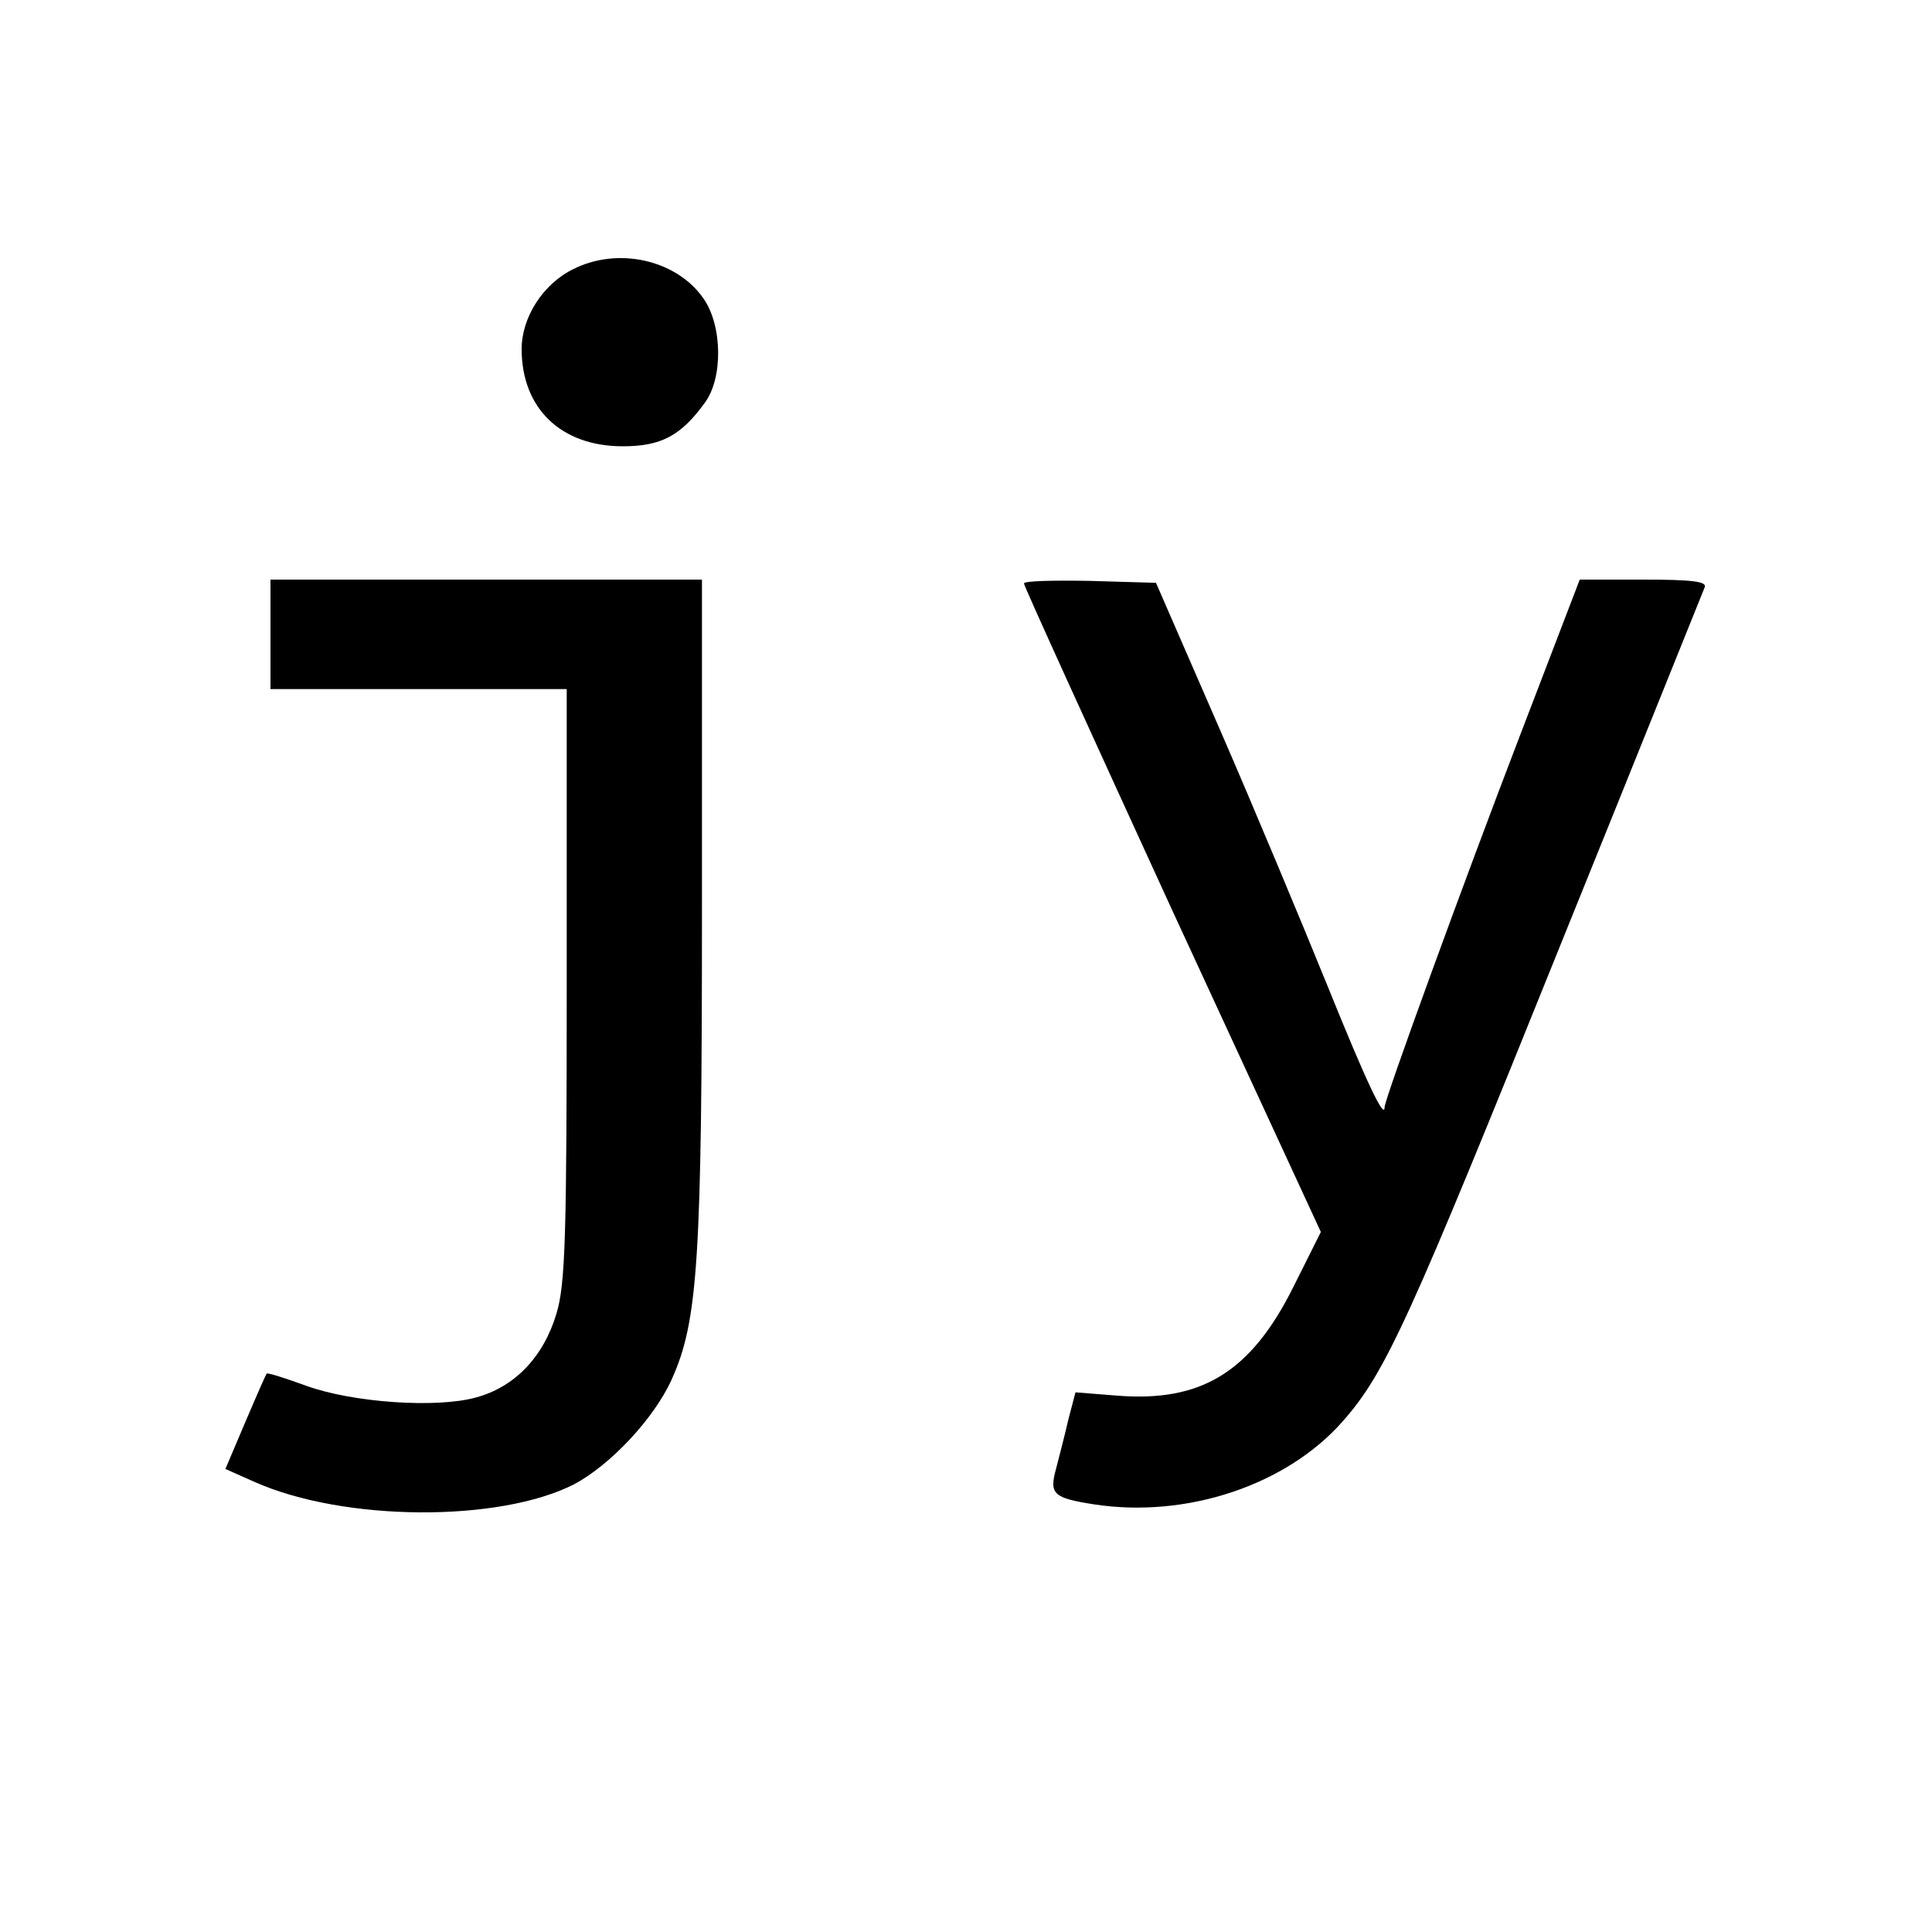 <?xml version="1.0" standalone="no"?>
<!DOCTYPE svg PUBLIC "-//W3C//DTD SVG 20010904//EN"
 "http://www.w3.org/TR/2001/REC-SVG-20010904/DTD/svg10.dtd">
<svg version="1.0" xmlns="http://www.w3.org/2000/svg"
 width="300pt" height="300pt" viewBox="0 0 300 300"
 preserveAspectRatio="xMidYMid meet">
<g transform="translate(0,300) scale(0.1,-0.1)"
fill="#000000" stroke="none">
<path d="M890 2582 c-47 -23 -80 -75 -80 -124 0 -92 61 -151 157 -151 59 0 90
16 127 67 29 38 28 121 -2 163 -42 60 -133 80 -202 45z"/>
<path d="M420 2015 l0 -85 230 0 230 0 0 -458 c0 -391 -2 -466 -16 -512 -20
-67 -65 -114 -125 -130 -61 -17 -191 -8 -263 18 -33 12 -61 21 -62 19 -1 -1
-16 -35 -33 -75 l-31 -73 45 -20 c139 -62 380 -63 496 -4 57 30 125 103 152
163 41 91 47 185 47 734 l0 508 -335 0 -335 0 0 -85z"/>
<path d="M1590 2094 c0 -4 104 -232 230 -507 l231 -500 -43 -86 c-66 -132
-143 -179 -275 -168 l-63 5 -11 -42 c-5 -22 -14 -57 -19 -76 -11 -40 -5 -46
59 -56 144 -22 299 30 386 129 67 76 103 156 341 747 119 294 218 541 221 548
4 9 -19 12 -95 12 l-99 0 -92 -240 c-88 -229 -211 -567 -211 -579 0 -21 -28
38 -89 189 -39 96 -114 276 -168 400 l-98 225 -103 3 c-56 1 -102 0 -102 -4z"/>
</g>
</svg>
